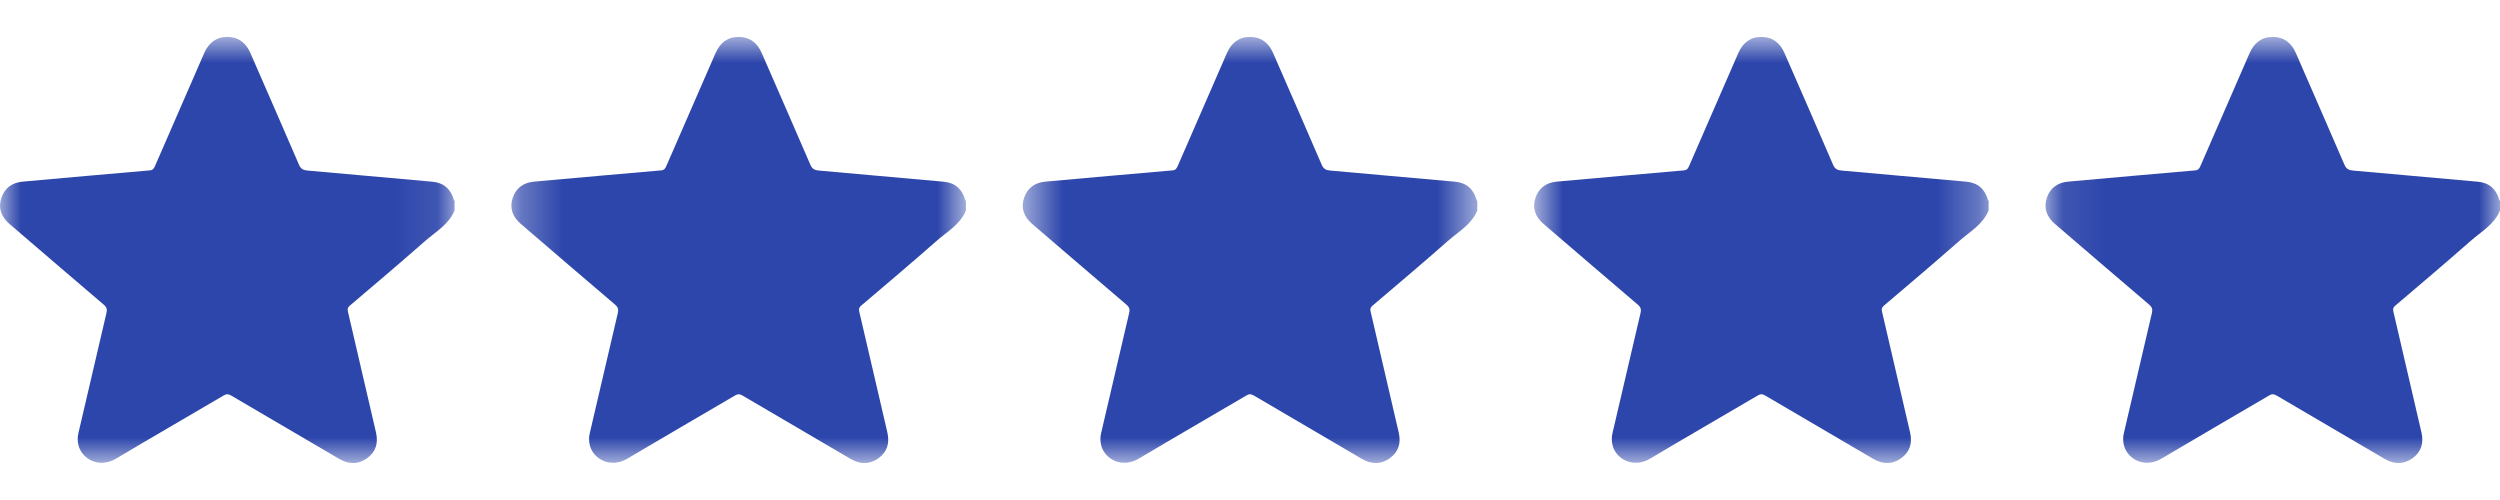 <svg xmlns="http://www.w3.org/2000/svg" width="60" height="12" viewBox="0 0 60 12" fill="none">
  <g clip-path="url(#clip0_232_391)">
    <mask id="mask0_232_391" style="mask-type:luminance" maskUnits="userSpaceOnUse" x="0" y="0" width="11" height="12">
      <path d="M10.909 0.886H0V11.114H10.909V0.886Z" fill="white"/>
    </mask>
    <g mask="url(#mask0_232_391)">
      <path d="M10.909 5.052C10.771 5.39 10.453 5.563 10.196 5.79C9.602 6.313 8.998 6.823 8.395 7.336C8.345 7.378 8.335 7.416 8.35 7.478C8.576 8.445 8.801 9.412 9.024 10.379C9.082 10.631 9.023 10.845 8.808 10.999C8.594 11.152 8.366 11.145 8.14 11.013C7.276 10.507 6.412 10 5.548 9.493C5.482 9.454 5.435 9.451 5.367 9.492C4.507 9.998 3.642 10.497 2.785 11.007C2.394 11.24 1.985 11.035 1.888 10.704C1.859 10.6 1.857 10.491 1.884 10.386C2.107 9.429 2.33 8.472 2.554 7.516C2.576 7.428 2.562 7.374 2.49 7.312C1.733 6.669 0.983 6.021 0.229 5.376C0.031 5.206 -0.049 4.999 0.032 4.751C0.11 4.514 0.289 4.383 0.543 4.359C1.066 4.312 1.589 4.265 2.111 4.219C2.606 4.175 3.101 4.13 3.596 4.089C3.67 4.083 3.695 4.041 3.72 3.985C4.113 3.081 4.506 2.179 4.9 1.276C5.007 1.032 5.185 0.885 5.46 0.886C5.731 0.888 5.905 1.034 6.01 1.274C6.398 2.168 6.792 3.059 7.176 3.954C7.221 4.059 7.283 4.085 7.388 4.094C8.385 4.181 9.381 4.27 10.377 4.361C10.652 4.387 10.819 4.537 10.893 4.799C10.895 4.808 10.904 4.815 10.91 4.823L10.909 5.052Z" fill="#2D46AB"/>
    </g>
    <mask id="mask1_232_391" style="mask-type:luminance" maskUnits="userSpaceOnUse" x="12" y="0" width="12" height="12">
      <path d="M23.182 0.886H12.273V11.114H23.182V0.886Z" fill="white"/>
    </mask>
    <g mask="url(#mask1_232_391)">
      <path d="M23.182 5.052C23.044 5.39 22.725 5.563 22.468 5.79C21.875 6.313 21.27 6.823 20.667 7.336C20.617 7.378 20.608 7.416 20.622 7.478C20.849 8.445 21.074 9.412 21.297 10.379C21.355 10.631 21.295 10.845 21.081 10.999C20.866 11.152 20.639 11.145 20.413 11.013C19.548 10.507 18.684 10 17.82 9.493C17.754 9.454 17.707 9.451 17.64 9.492C16.779 9.998 15.915 10.497 15.057 11.007C14.666 11.24 14.257 11.035 14.16 10.704C14.131 10.6 14.13 10.491 14.157 10.386C14.379 9.429 14.603 8.472 14.827 7.516C14.848 7.428 14.835 7.374 14.763 7.312C14.006 6.669 13.255 6.021 12.502 5.376C12.303 5.206 12.224 4.999 12.304 4.751C12.382 4.514 12.561 4.383 12.816 4.359C13.338 4.312 13.861 4.265 14.384 4.219C14.879 4.175 15.373 4.13 15.868 4.089C15.943 4.083 15.967 4.041 15.992 3.985C16.385 3.081 16.779 2.179 17.172 1.276C17.279 1.032 17.457 0.885 17.732 0.886C18.003 0.888 18.178 1.034 18.282 1.274C18.671 2.168 19.064 3.059 19.449 3.954C19.494 4.059 19.556 4.085 19.66 4.094C20.657 4.181 21.653 4.27 22.649 4.361C22.925 4.387 23.091 4.537 23.165 4.799C23.167 4.808 23.176 4.815 23.182 4.823L23.182 5.052Z" fill="#2D46AB"/>
    </g>
    <mask id="mask2_232_391" style="mask-type:luminance" maskUnits="userSpaceOnUse" x="24" y="0" width="12" height="12">
      <path d="M35.455 0.886H24.545V11.114H35.455V0.886Z" fill="white"/>
    </mask>
    <g mask="url(#mask2_232_391)">
      <path d="M35.455 5.052C35.316 5.39 34.998 5.563 34.741 5.79C34.148 6.313 33.543 6.823 32.94 7.336C32.89 7.378 32.88 7.416 32.895 7.478C33.122 8.445 33.346 9.412 33.569 10.379C33.628 10.631 33.568 10.845 33.353 10.999C33.139 11.152 32.911 11.145 32.685 11.013C31.821 10.507 30.957 10 30.093 9.493C30.027 9.454 29.98 9.451 29.912 9.492C29.052 9.998 28.187 10.497 27.33 11.007C26.939 11.24 26.53 11.035 26.433 10.704C26.404 10.6 26.402 10.491 26.429 10.386C26.652 9.429 26.875 8.472 27.099 7.516C27.121 7.428 27.107 7.374 27.035 7.312C26.279 6.669 25.528 6.021 24.774 5.376C24.576 5.206 24.496 4.999 24.577 4.751C24.655 4.514 24.834 4.383 25.088 4.359C25.611 4.312 26.134 4.265 26.657 4.219C27.151 4.175 27.646 4.13 28.141 4.089C28.216 4.083 28.24 4.041 28.265 3.985C28.658 3.081 29.051 2.179 29.445 1.276C29.552 1.032 29.73 0.885 30.005 0.886C30.276 0.888 30.451 1.034 30.555 1.274C30.944 2.168 31.337 3.059 31.721 3.954C31.767 4.059 31.828 4.085 31.933 4.094C32.93 4.181 33.926 4.27 34.922 4.361C35.197 4.387 35.364 4.537 35.438 4.799C35.44 4.808 35.449 4.815 35.455 4.823L35.455 5.052Z" fill="#2D46AB"/>
    </g>
    <mask id="mask3_232_391" style="mask-type:luminance" maskUnits="userSpaceOnUse" x="36" y="0" width="12" height="12">
      <path d="M47.727 0.886H36.818V11.114H47.727V0.886Z" fill="white"/>
    </mask>
    <g mask="url(#mask3_232_391)">
      <path d="M47.727 5.052C47.589 5.39 47.27 5.563 47.014 5.79C46.42 6.313 45.816 6.823 45.213 7.336C45.163 7.378 45.153 7.416 45.168 7.478C45.395 8.445 45.619 9.412 45.842 10.379C45.9 10.631 45.841 10.845 45.626 10.999C45.411 11.152 45.184 11.145 44.958 11.013C44.094 10.507 43.23 10 42.366 9.493C42.3 9.454 42.253 9.451 42.185 9.492C41.325 9.998 40.46 10.497 39.603 11.007C39.212 11.24 38.803 11.035 38.706 10.704C38.677 10.6 38.675 10.491 38.702 10.386C38.925 9.429 39.148 8.472 39.372 7.516C39.394 7.428 39.38 7.374 39.308 7.312C38.551 6.669 37.801 6.021 37.047 5.376C36.849 5.206 36.769 4.999 36.85 4.751C36.928 4.514 37.107 4.383 37.361 4.359C37.884 4.312 38.407 4.265 38.929 4.219C39.424 4.175 39.919 4.13 40.414 4.089C40.489 4.083 40.513 4.041 40.538 3.985C40.931 3.081 41.324 2.179 41.718 1.276C41.825 1.032 42.003 0.885 42.278 0.886C42.548 0.888 42.723 1.034 42.828 1.274C43.217 2.168 43.61 3.059 43.994 3.954C44.039 4.059 44.101 4.085 44.206 4.094C45.203 4.181 46.199 4.27 47.195 4.361C47.47 4.387 47.637 4.537 47.711 4.799C47.713 4.808 47.722 4.815 47.728 4.823L47.727 5.052Z" fill="#2D46AB"/>
    </g>
    <mask id="mask4_232_391" style="mask-type:luminance" maskUnits="userSpaceOnUse" x="49" y="0" width="11" height="12">
      <path d="M60 0.886H49.091V11.114H60V0.886Z" fill="white"/>
    </mask>
    <g mask="url(#mask4_232_391)">
      <path d="M60 5.052C59.862 5.39 59.543 5.563 59.286 5.79C58.693 6.313 58.088 6.823 57.486 7.336C57.435 7.378 57.426 7.416 57.441 7.478C57.667 8.445 57.892 9.412 58.115 10.379C58.173 10.631 58.113 10.845 57.899 10.999C57.684 11.152 57.457 11.145 57.231 11.013C56.367 10.507 55.502 10 54.639 9.493C54.572 9.454 54.525 9.451 54.458 9.492C53.598 9.998 52.733 10.497 51.875 11.007C51.484 11.24 51.075 11.035 50.979 10.704C50.949 10.6 50.948 10.491 50.975 10.386C51.198 9.429 51.421 8.472 51.645 7.516C51.666 7.428 51.653 7.374 51.581 7.312C50.824 6.669 50.074 6.021 49.32 5.376C49.121 5.206 49.042 4.999 49.123 4.751C49.2 4.514 49.379 4.383 49.634 4.359C50.157 4.312 50.679 4.265 51.202 4.219C51.697 4.175 52.191 4.13 52.686 4.089C52.761 4.083 52.785 4.041 52.81 3.985C53.203 3.081 53.597 2.179 53.99 1.276C54.097 1.032 54.275 0.885 54.551 0.886C54.821 0.888 54.996 1.034 55.101 1.274C55.489 2.168 55.882 3.059 56.267 3.954C56.312 4.059 56.374 4.085 56.479 4.094C57.475 4.181 58.471 4.27 59.468 4.361C59.743 4.387 59.91 4.537 59.983 4.799C59.986 4.808 59.995 4.815 60 4.823L60 5.052Z" fill="#2D46AB"/>
    </g>
  </g>
  <defs>
    <clipPath id="clip0_232_391">
      <rect width="60" height="12" fill="white"/>
    </clipPath>
  </defs>
</svg>